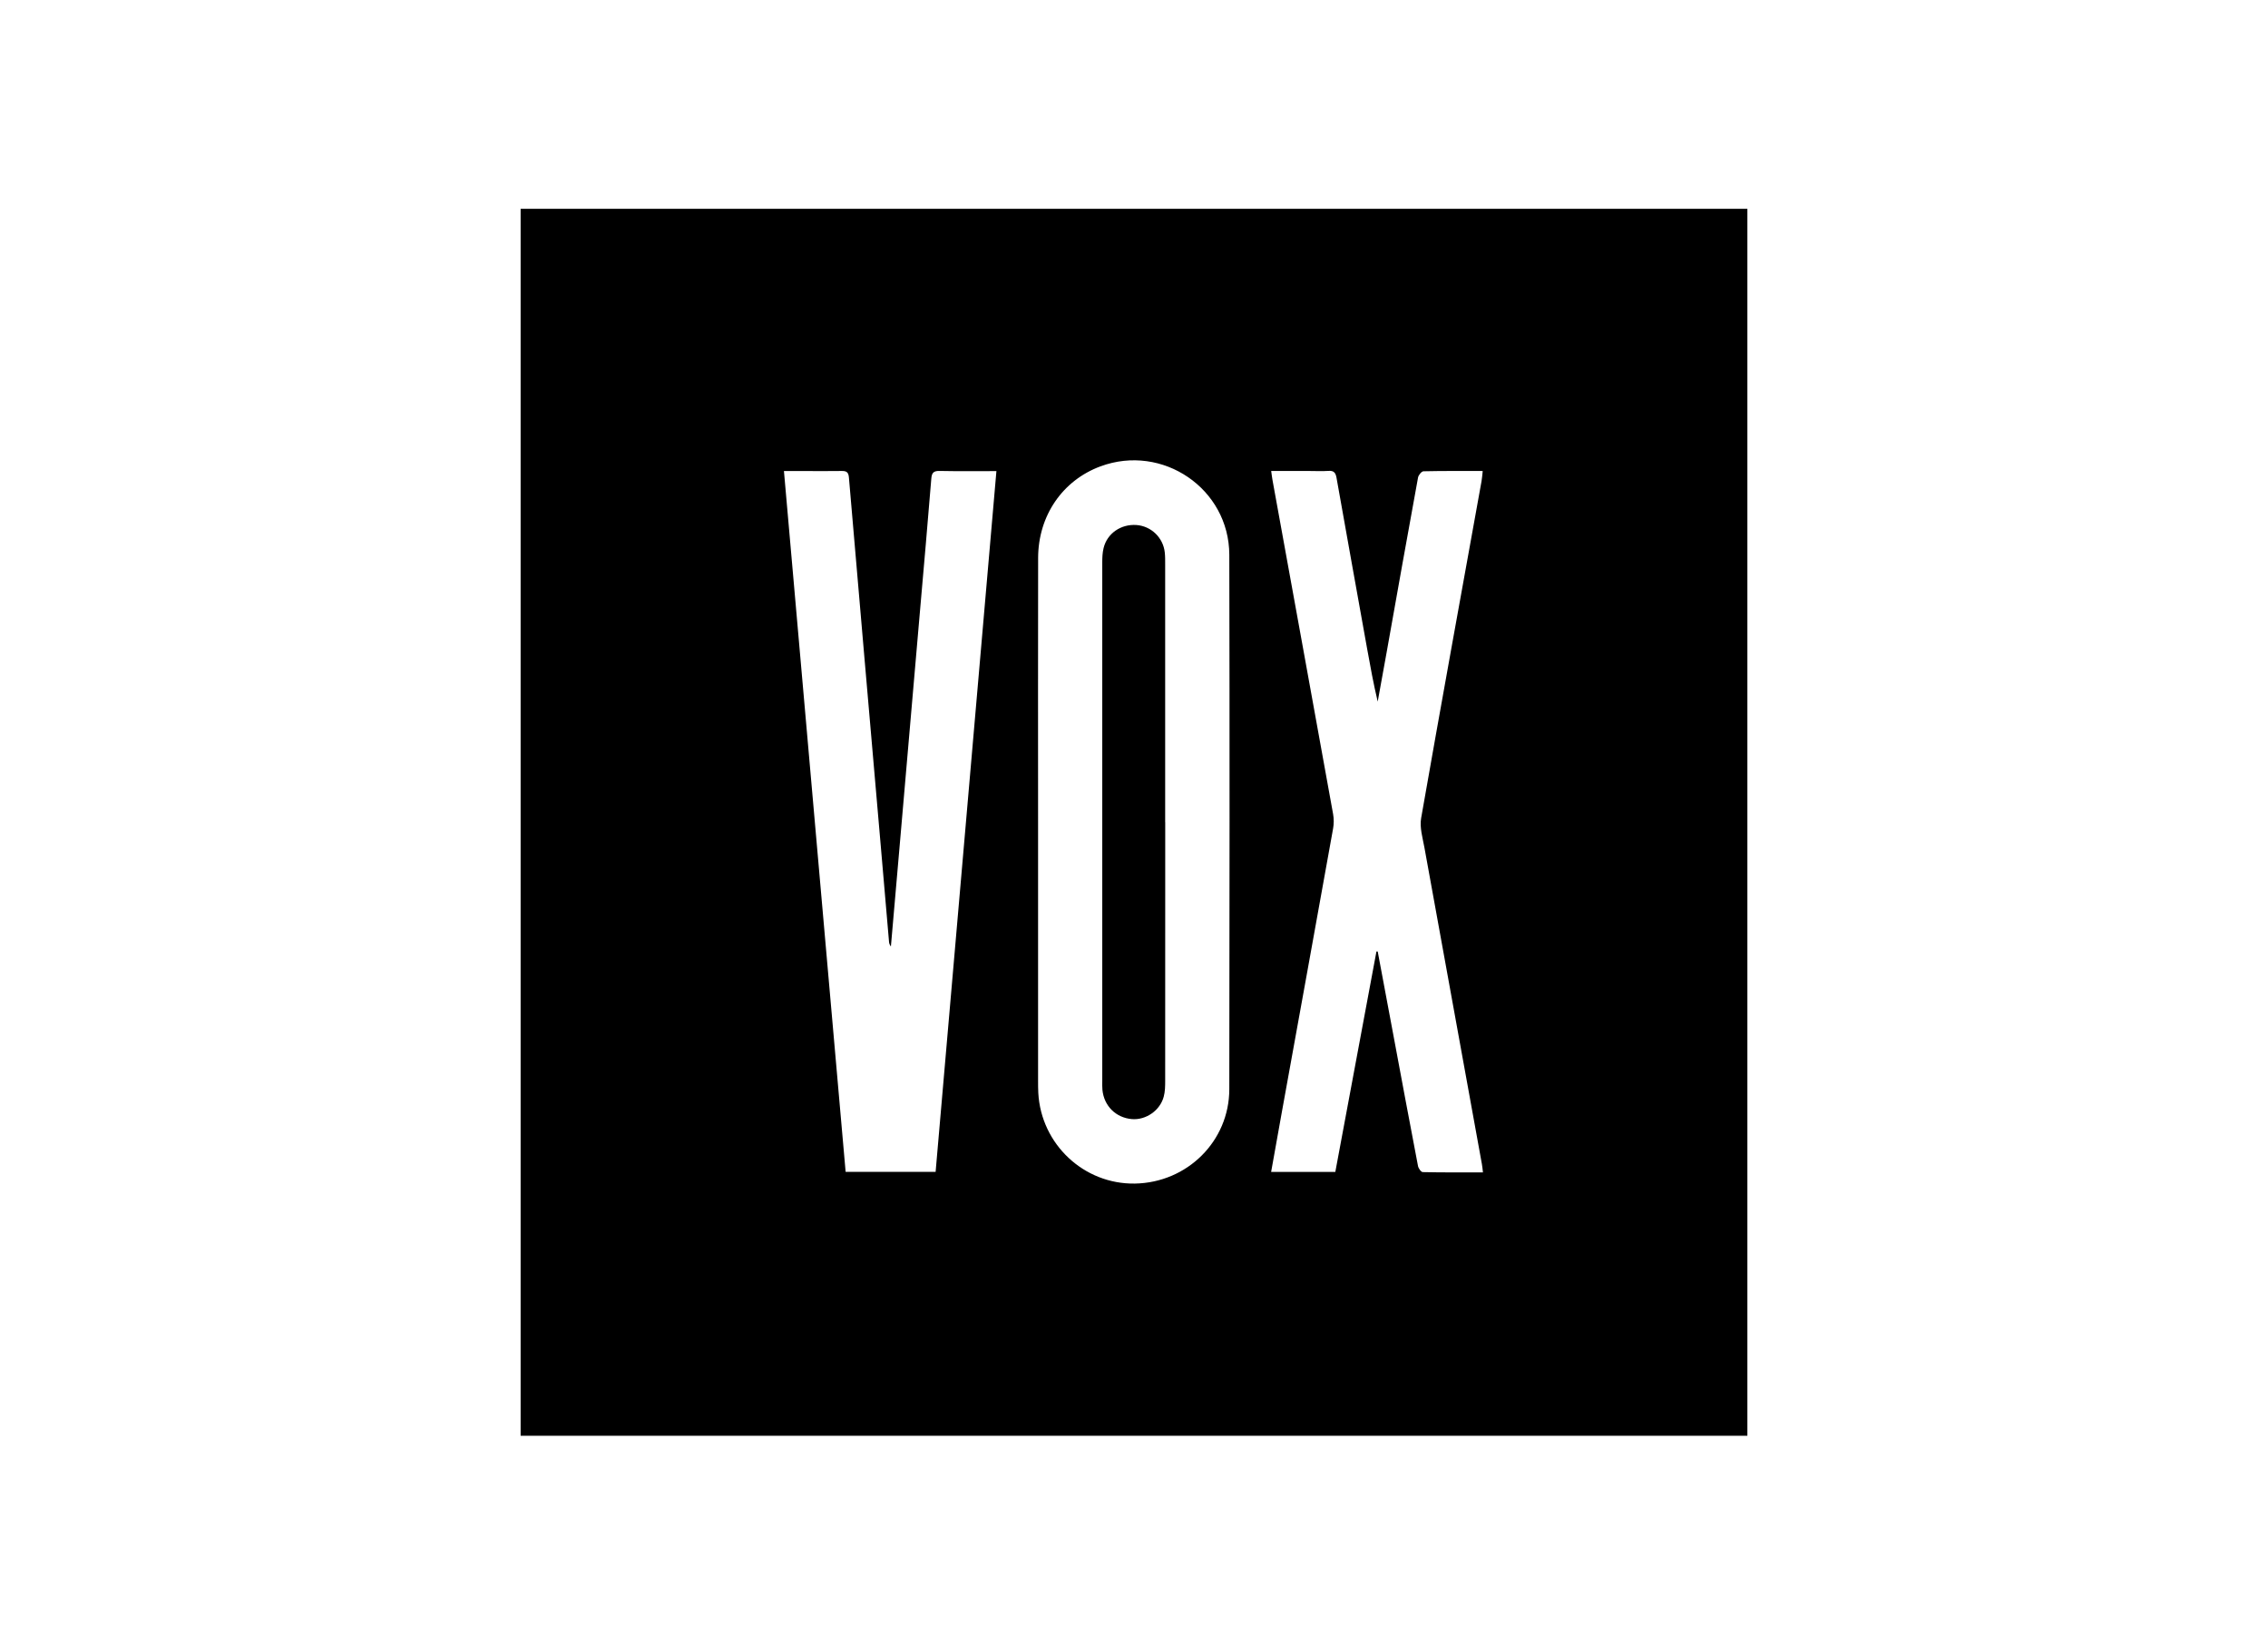 <?xml version="1.0" encoding="UTF-8"?>
<!-- Creator: CorelDRAW -->
<svg xmlns="http://www.w3.org/2000/svg" xmlns:xlink="http://www.w3.org/1999/xlink" xmlns:xodm="http://www.corel.com/coreldraw/odm/2003" xml:space="preserve" width="88.619mm" height="64.249mm" version="1.1" style="shape-rendering:geometricPrecision; text-rendering:geometricPrecision; image-rendering:optimizeQuality; fill-rule:evenodd; clip-rule:evenodd" viewBox="0 0 1893.63 1372.88">
 <defs>
  <style type="text/css">
   <![CDATA[
    .fil1 {fill:none}
    .fil0 {fill:black;fill-rule:nonzero}
   ]]>
  </style>
 </defs>
 <g id="Warstwa_x0020_1">
  <g id="_2947246540128">
   <path class="fil0" d="M434.68 174.3l1024.27 0 0 1024.27 -1024.27 0c0,-341.41 0,-682.86 0,-1024.27zm432.05 511.51c0,72.12 0,144.23 0,216.35 0,3.42 0,6.84 0.18,10.26 2.36,42.87 38.11,76.32 80.66,75.63 43.61,-0.74 78.77,-35.34 78.82,-78.77 0.23,-148.71 0.32,-297.43 0,-446.14 -0.14,-55.25 -55.81,-93 -107.6,-73.82 -31.65,11.73 -51.93,41.16 -52.02,76.37 -0.14,73.41 -0.04,146.77 -0.04,220.18l-0 -0.05zm-85.56 292.53c16.91,-194.87 33.82,-389.55 50.77,-585.06 -16.54,0 -32.06,0.18 -47.58,-0.14 -5.13,-0.09 -6.42,1.8 -6.79,6.56 -2.96,36.54 -6.19,73.09 -9.38,109.63 -5.73,66.53 -11.5,133.01 -17.28,199.53 -2.36,27.07 -4.71,54.19 -7.07,81.26 -1.02,-1.29 -1.48,-2.63 -1.57,-4.02 -2.54,-29.11 -4.99,-58.21 -7.53,-87.31 -8.69,-100.07 -17.42,-200.18 -25.96,-300.25 -0.37,-4.21 -1.9,-5.41 -5.87,-5.36 -10.67,0.19 -21.34,0.04 -32.02,0.04 -5.27,0 -10.49,0 -16.35,0 17.23,195.65 34.33,390.19 51.51,585.06l75.12 -0 0 0.05zm367.97 -184.01l1.16 0c4.3,22.96 8.64,46.01 12.93,69.02 6.84,36.68 13.68,73.36 20.7,110 0.37,1.99 2.54,5.08 3.97,5.13 16.59,0.37 33.17,0.23 50.26,0.23 -0.32,-2.82 -0.51,-4.9 -0.88,-6.93 -16.03,-88.1 -32.06,-176.16 -48,-264.3 -1.48,-8.08 -4.07,-16.68 -2.73,-24.48 16.45,-93.88 33.54,-187.61 50.45,-281.4 0.46,-2.59 0.6,-5.22 0.97,-8.41 -17.05,0 -33.26,-0.14 -49.43,0.23 -1.62,0 -4.21,3.19 -4.57,5.22 -8.92,48.65 -17.56,97.34 -26.24,146.03 -2.45,13.67 -4.94,27.35 -7.44,41.02 -3.51,-14.78 -6.19,-29.43 -8.83,-44.12 -8.55,-47.63 -17.14,-95.26 -25.59,-142.89 -0.74,-4.06 -2.26,-5.91 -6.65,-5.59 -5.08,0.37 -10.26,0.09 -15.34,0.09 -10.58,0 -21.2,0 -32.52,0 0.46,3.19 0.69,5.45 1.11,7.67 16.86,92.91 33.82,185.81 50.59,278.77 0.69,3.88 0.69,8.08 0,11.97 -14.23,79.32 -28.64,158.6 -43.01,237.92 -2.91,16.08 -5.77,32.2 -8.73,48.79l53.59 0c11.46,-61.35 22.91,-122.7 34.33,-184.01l-0.09 0.05z"></path>
   <path class="fil0" d="M972.89 686.51c0,71.88 0,143.77 -0.04,215.66 0,4.43 -0.05,9.06 -1.2,13.31 -3.09,11.64 -14.97,19.73 -26.61,18.75 -13.31,-1.11 -23.28,-10.95 -24.58,-24.39 -0.23,-2.31 -0.14,-4.67 -0.14,-7.02 0,-144.42 0,-288.83 0,-433.25 0,-4.02 0.14,-8.18 1.11,-12.06 2.96,-12.24 14.51,-20.14 27.44,-19.22 12.29,0.88 22.36,10.58 23.65,22.96 0.37,3.37 0.32,6.84 0.32,10.21 0,71.7 0,143.35 0,215.06l0.04 0z"></path>
  </g>
  <rect class="fil1" x="0" y="0" width="1893.63" height="1372.88"></rect>
 </g>
</svg>
